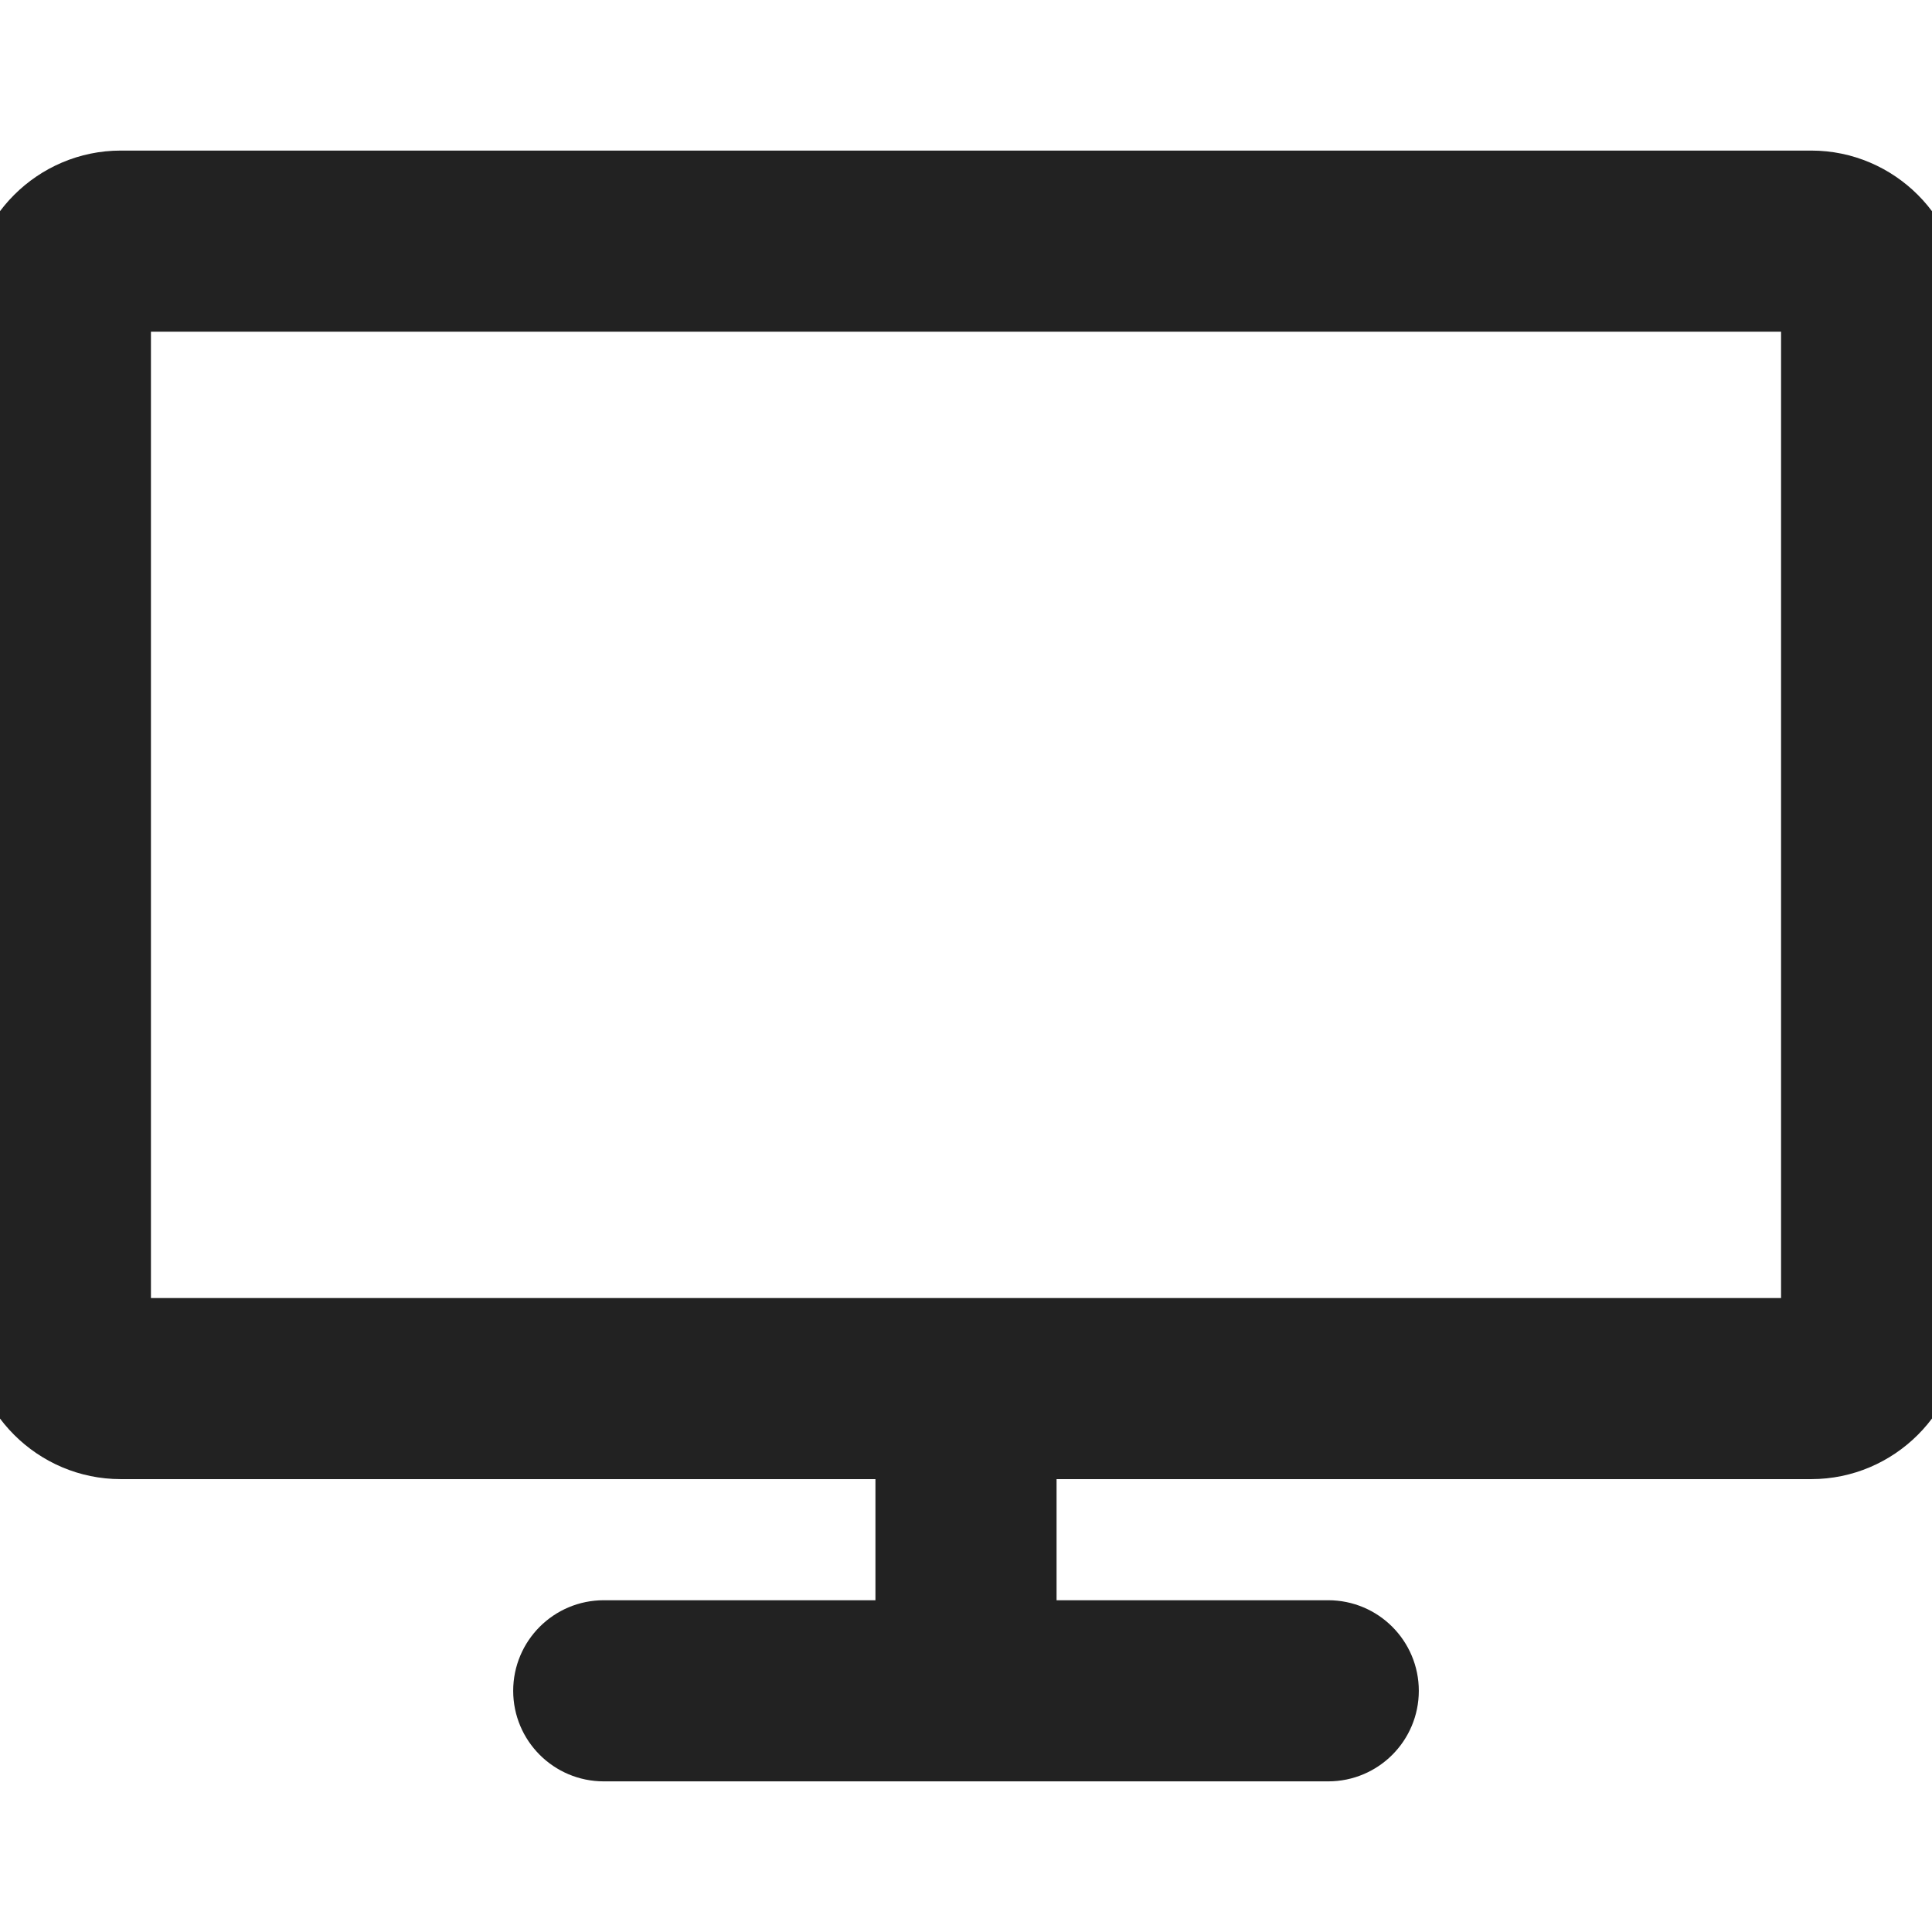 <!DOCTYPE svg PUBLIC "-//W3C//DTD SVG 1.1//EN" "http://www.w3.org/Graphics/SVG/1.1/DTD/svg11.dtd">
<!-- Uploaded to: SVG Repo, www.svgrepo.com, Transformed by: SVG Repo Mixer Tools -->
<svg fill="#222222" width="112px" height="112px" viewBox="0 0 32 32" version="1.1" xmlns="http://www.w3.org/2000/svg" stroke="#222222">
<g id="SVGRepo_bgCarrier" stroke-width="0"/>
<g id="SVGRepo_tracerCarrier" stroke-linecap="round" stroke-linejoin="round"/>
<g id="SVGRepo_iconCarrier"> <path d="M30 2.994h-28c-1.099 0-2 0.9-2 2v17.006c0 1.099 0.9 1.999 2 1.999h13v3.006h-5c-0.552 0-1 0.448-1 1s0.448 1 1 1h12c0.552 0 1-0.448 1-1s-0.448-1-1-1h-5v-3.006h13c1.099 0 2-0.9 2-1.999v-17.006c0-1.1-0.901-2-2-2zM30 22h-28v-17.006h28v17.006z"/> </g>
</svg>
